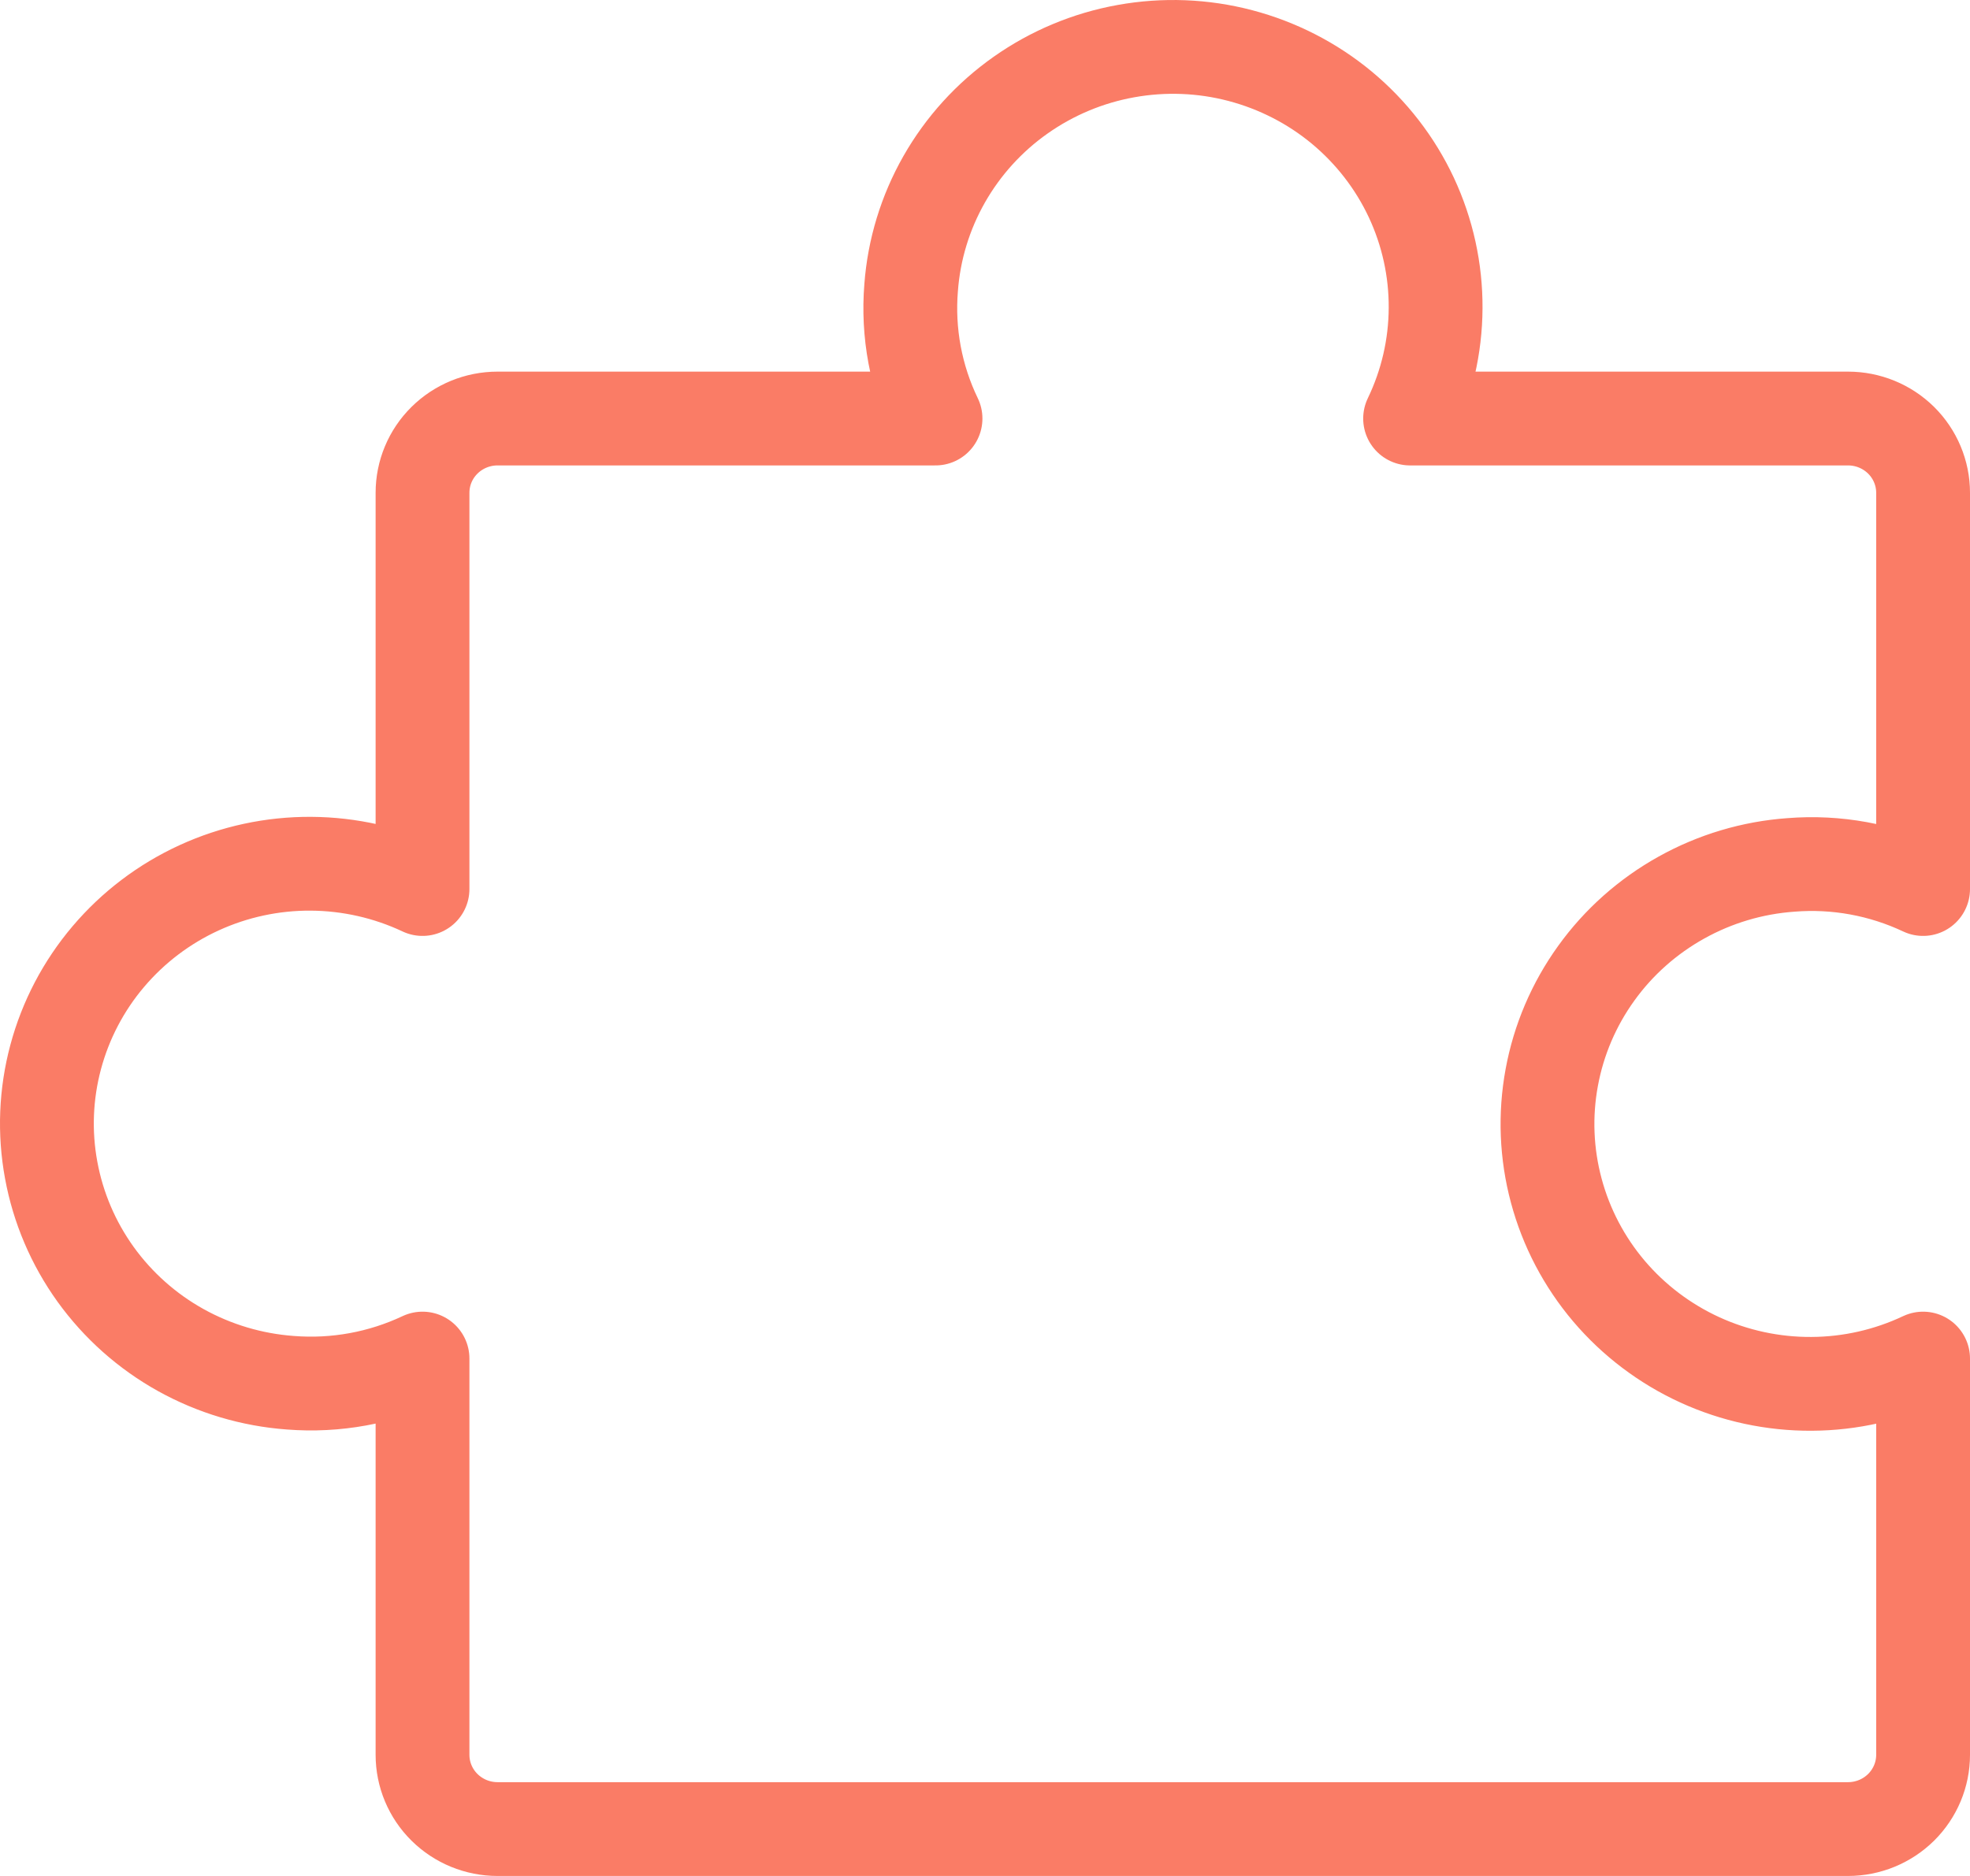 <?xml version="1.0" encoding="UTF-8"?> <svg xmlns="http://www.w3.org/2000/svg" width="42" height="40" viewBox="0 0 42 40" fill="none"><path d="M10.607 39C10.183 39 9.776 38.833 9.476 38.536C9.176 38.239 9.008 37.837 9.008 37.417V28.968C8.13 29.382 7.158 29.56 6.188 29.483C5.368 29.423 4.571 29.185 3.853 28.786C3.136 28.387 2.517 27.836 2.039 27.173C1.562 26.51 1.238 25.75 1.091 24.949C0.943 24.148 0.976 23.325 1.187 22.538C1.398 21.751 1.781 21.019 2.31 20.396C2.839 19.772 3.5 19.271 4.247 18.929C4.994 18.587 5.808 18.412 6.63 18.417C7.453 18.422 8.265 18.606 9.008 18.956V10.507C9.008 10.087 9.176 9.685 9.476 9.388C9.776 9.091 10.183 8.924 10.607 8.924H19.945C19.526 8.056 19.347 7.093 19.425 6.134C19.485 5.322 19.726 4.533 20.129 3.824C20.533 3.114 21.089 2.501 21.759 2.029C22.43 1.556 23.197 1.235 24.006 1.09C24.816 0.944 25.648 0.976 26.443 1.185C27.238 1.394 27.978 1.773 28.608 2.296C29.238 2.82 29.744 3.474 30.09 4.213C30.435 4.952 30.612 5.758 30.607 6.572C30.603 7.386 30.417 8.189 30.063 8.924H39.4C39.825 8.924 40.231 9.091 40.532 9.388C40.831 9.685 41 10.087 41 10.507V18.956C40.122 18.542 39.15 18.364 38.181 18.442C37.36 18.501 36.563 18.739 35.846 19.139C35.129 19.538 34.509 20.088 34.032 20.752C33.554 21.415 33.23 22.174 33.083 22.975C32.935 23.776 32.968 24.599 33.179 25.386C33.39 26.174 33.773 26.905 34.302 27.529C34.831 28.152 35.493 28.653 36.239 28.995C36.986 29.337 37.8 29.512 38.623 29.507C39.446 29.503 40.257 29.319 41 28.968V37.417C41 37.837 40.831 38.239 40.532 38.536C40.231 38.833 39.825 39 39.4 39H10.607Z" stroke="#FA7C66" stroke-width="2" stroke-linecap="round" stroke-linejoin="round"></path></svg> 